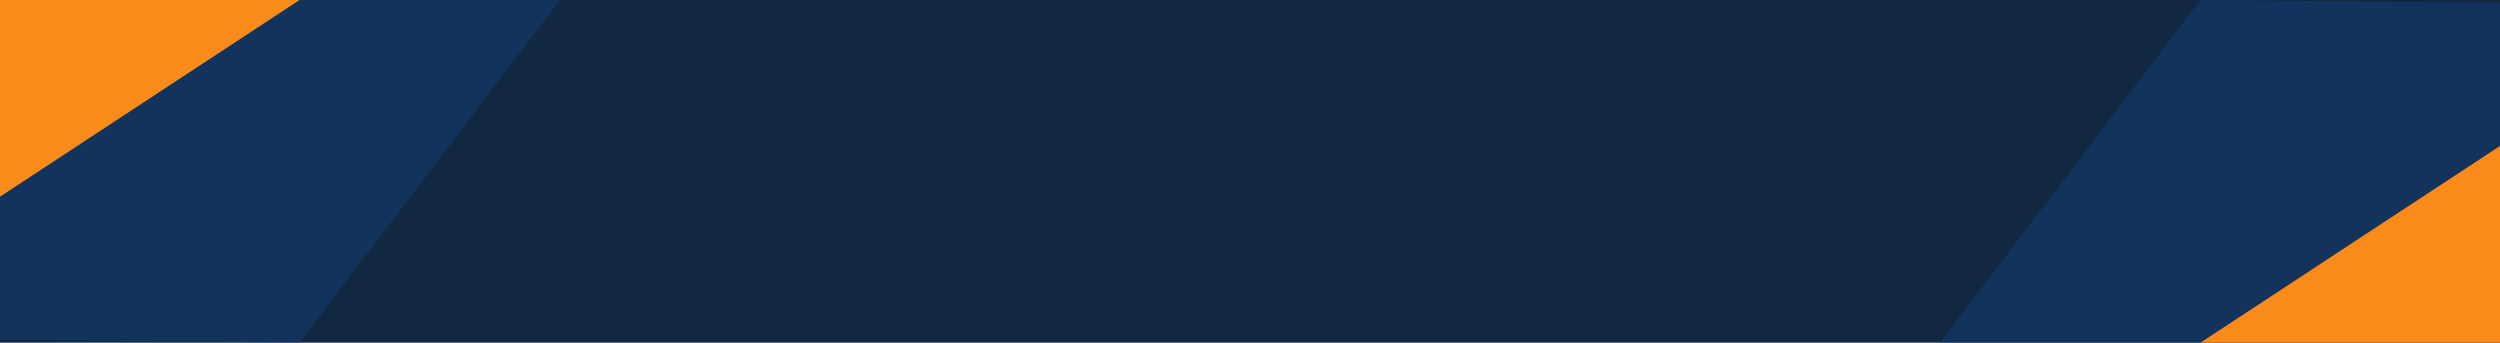 <svg xmlns="http://www.w3.org/2000/svg" viewBox="0 0 1920 263.17"><defs><style>.a{fill:#122740;}.b{fill:#133a69;opacity:0.7;}.c{fill:#fa8b1a;}</style></defs><rect class="a" width="1920" height="263.17"/><polygon class="b" points="0 0 0 261.06 230.03 263.17 430.03 0 0 0"/><polygon class="b" points="1920 263.17 1920 2.11 1689.97 0 1489.97 263.17 1920 263.17"/><polygon class="c" points="1920 263.17 1920 112.11 1689.97 263.17 1920 263.17"/><polygon class="c" points="0 0 0 151.06 230.03 0 0 0"/></svg>